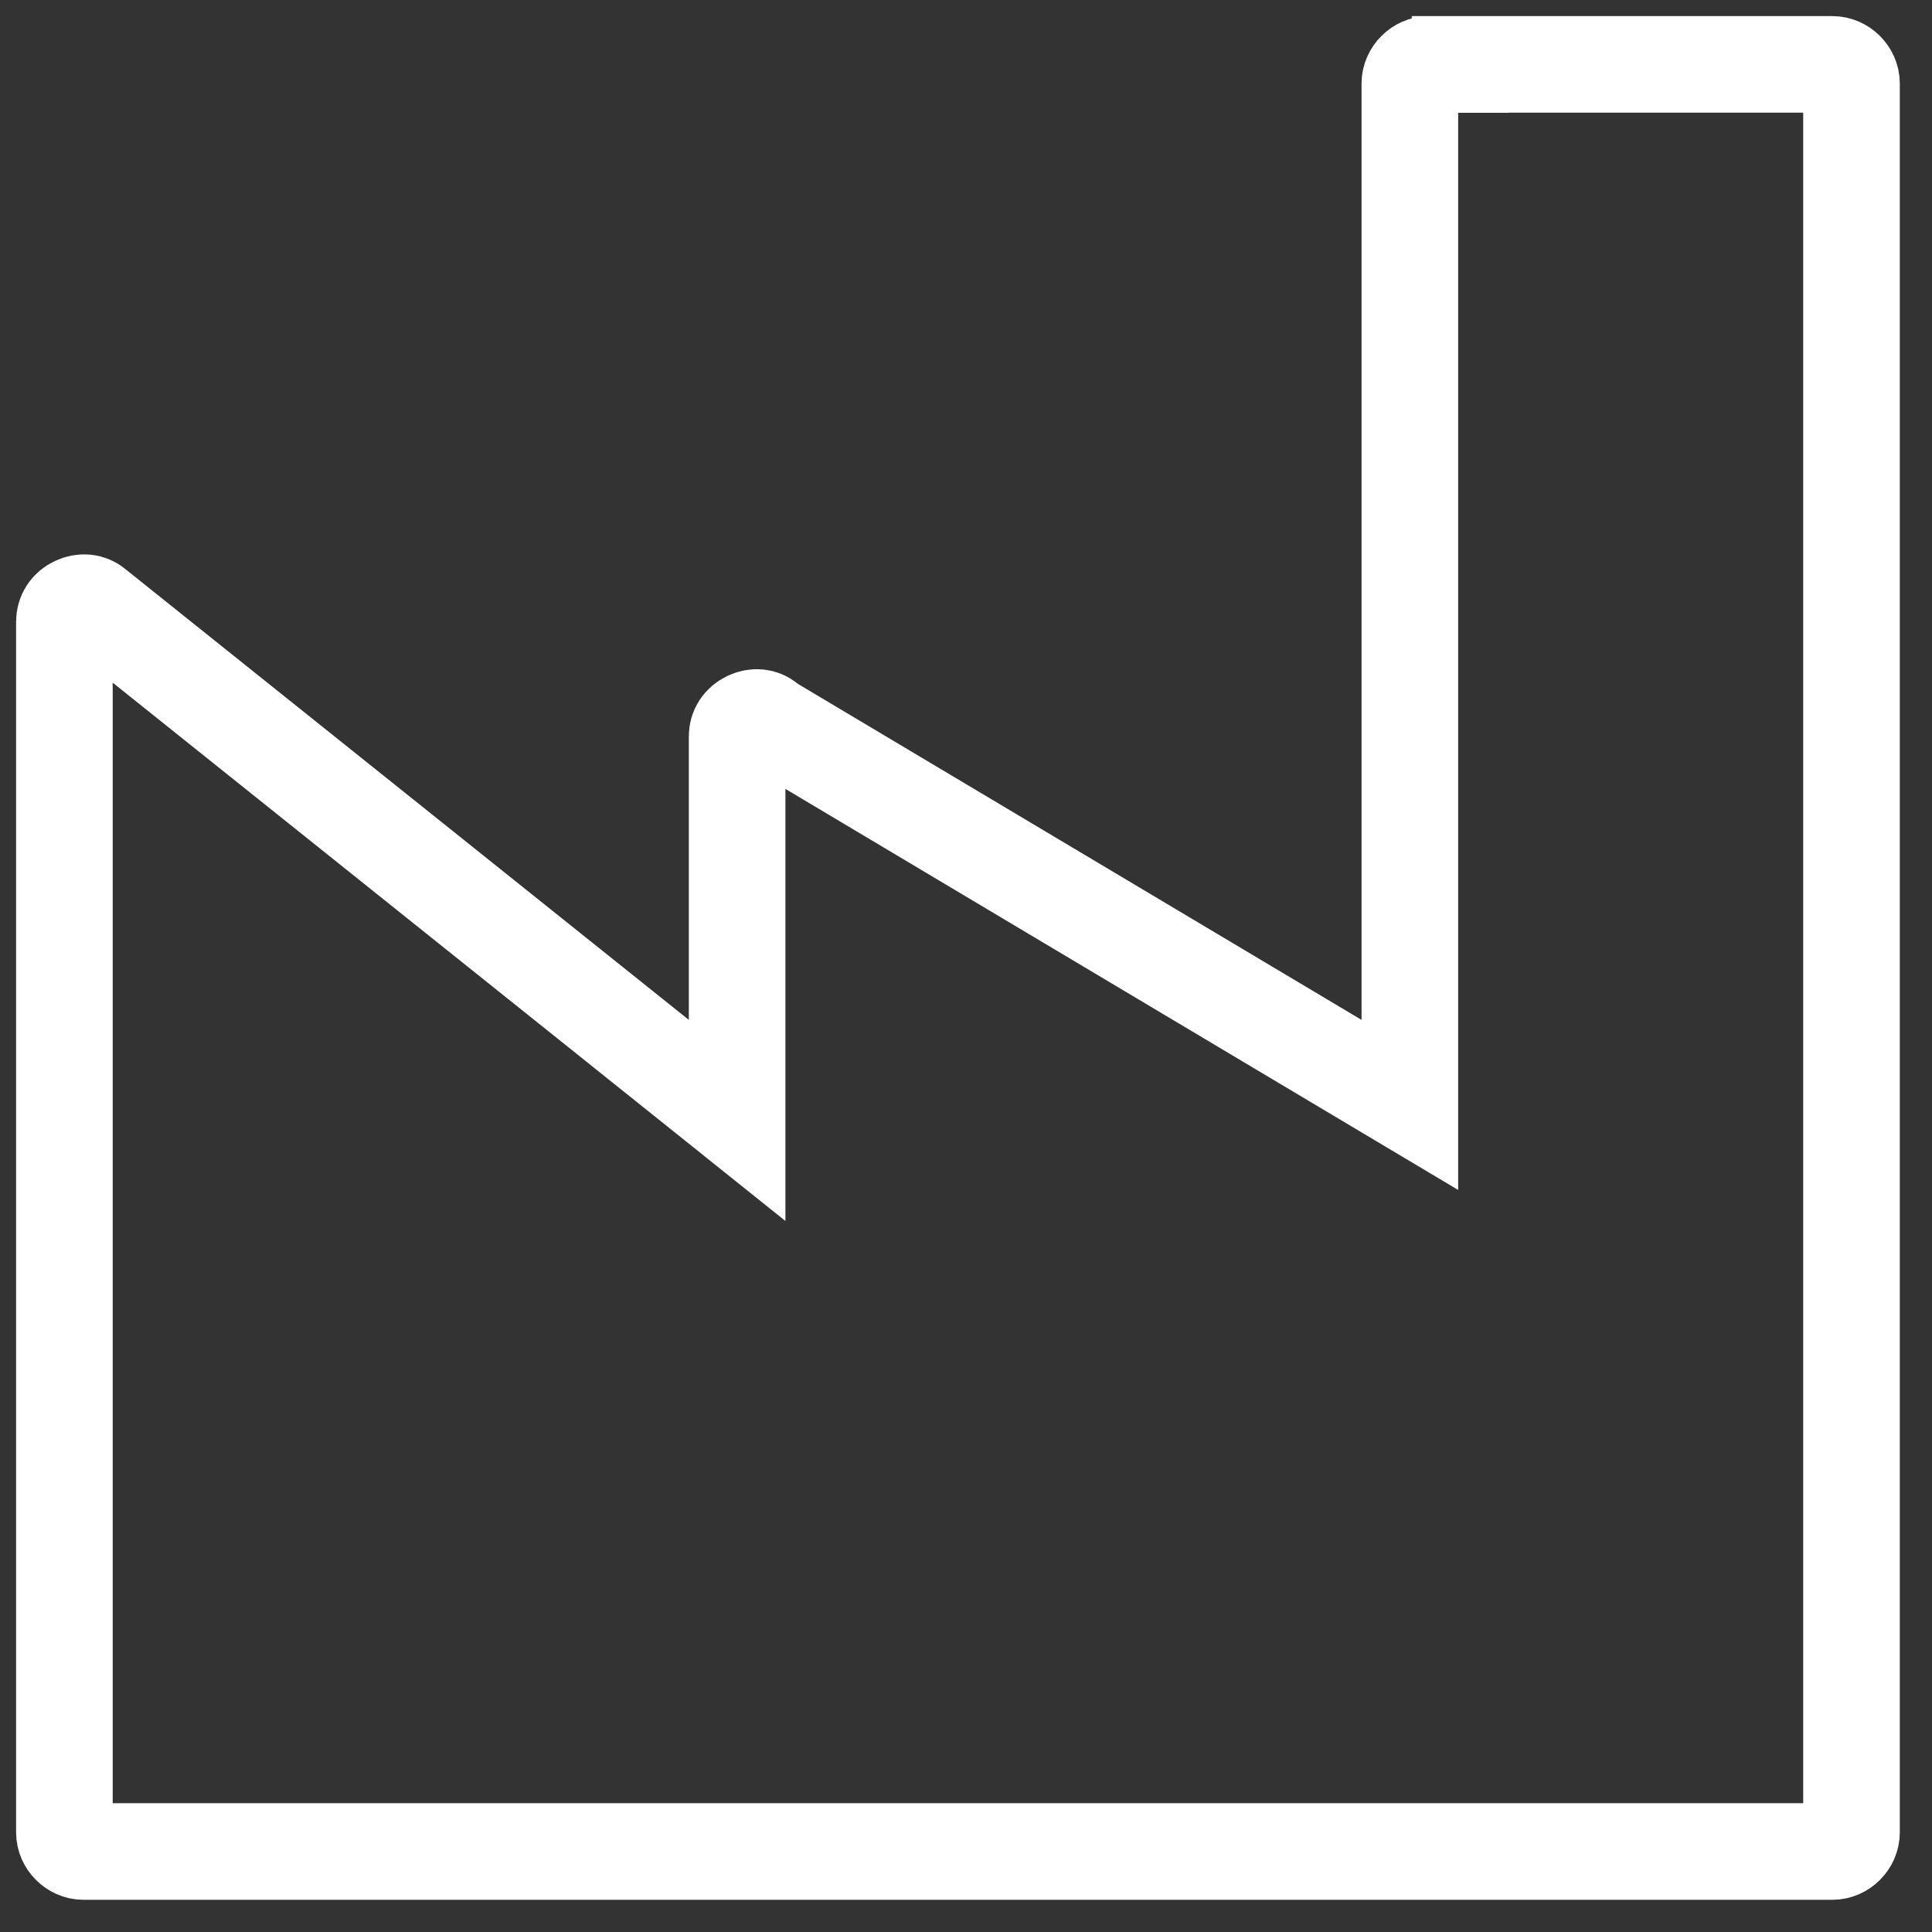 <?xml version="1.0" encoding="UTF-8"?> <svg xmlns="http://www.w3.org/2000/svg" width="30" height="30" viewBox="0 0 30 30" fill="none"><rect x="0" y="0" width="30" height="30" fill="#333333" stroke="none"/> <path d="M22.184 1.001H22.672L22.672 1H28.454C28.612 1 28.75 1.138 28.75 1.296V28.454C28.75 28.612 28.612 28.75 28.454 28.75H1.296C1.138 28.75 1 28.612 1 28.454V9.654C1 9.536 1.063 9.442 1.172 9.39C1.286 9.337 1.394 9.353 1.472 9.417L1.472 9.417L1.479 9.423L10.227 16.422L11.446 17.398V15.837V11.435C11.446 11.319 11.508 11.226 11.618 11.173C11.731 11.12 11.838 11.136 11.916 11.2L11.96 11.236L12.01 11.266L20.758 16.481L21.892 17.157V15.837V1.297C21.892 1.137 22.032 1.001 22.184 1.001Z" stroke="white" stroke-width="1.5"></path> </svg> 